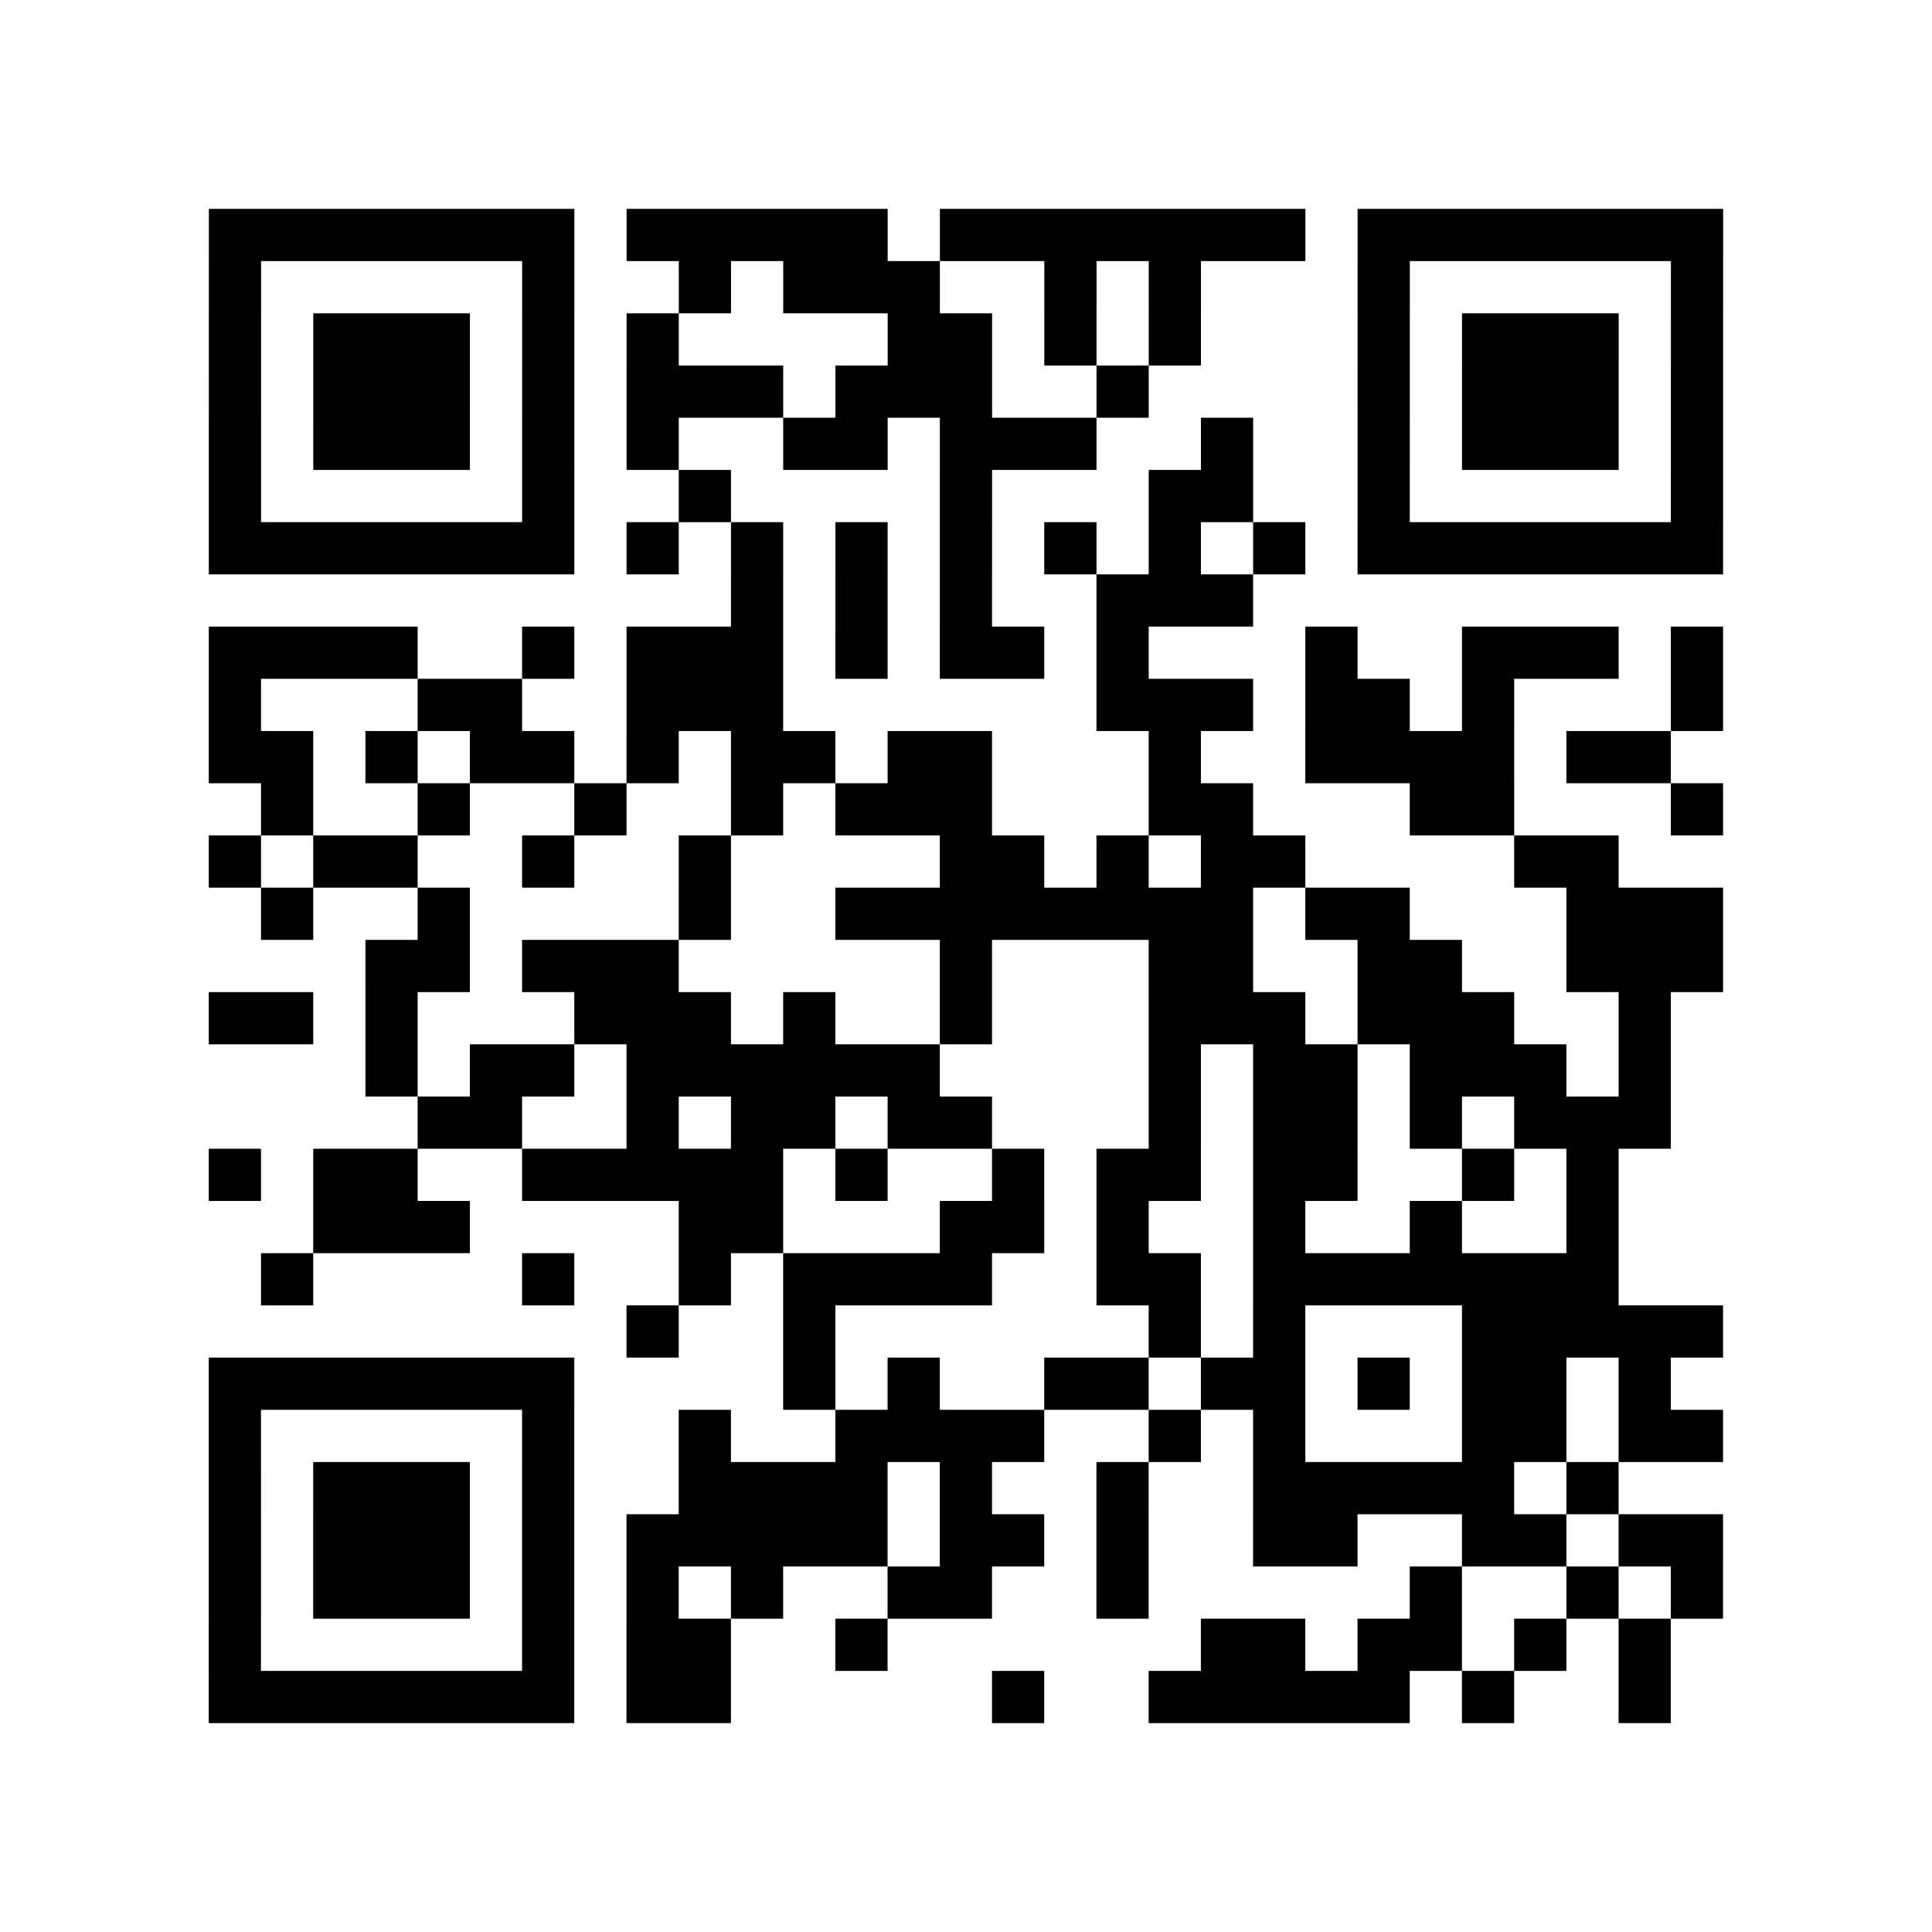 <?xml version="1.0" encoding="utf-8"?>
<svg xmlns="http://www.w3.org/2000/svg" width="37" height="37" class="segno"><path class="qrline" stroke="#000" d="M4 4.5h7m1 0h5m1 0h7m1 0h7m-29 1h1m5 0h1m2 0h1m1 0h3m2 0h1m1 0h1m3 0h1m5 0h1m-29 1h1m1 0h3m1 0h1m1 0h1m4 0h2m1 0h1m1 0h1m3 0h1m1 0h3m1 0h1m-29 1h1m1 0h3m1 0h1m1 0h3m1 0h3m2 0h1m4 0h1m1 0h3m1 0h1m-29 1h1m1 0h3m1 0h1m1 0h1m2 0h2m1 0h3m2 0h1m2 0h1m1 0h3m1 0h1m-29 1h1m5 0h1m2 0h1m4 0h1m3 0h2m2 0h1m5 0h1m-29 1h7m1 0h1m1 0h1m1 0h1m1 0h1m1 0h1m1 0h1m1 0h1m1 0h7m-19 1h1m1 0h1m1 0h1m2 0h3m-20 1h4m2 0h1m1 0h3m1 0h1m1 0h2m1 0h1m3 0h1m2 0h3m1 0h1m-29 1h1m3 0h2m2 0h3m6 0h3m1 0h2m1 0h1m3 0h1m-29 1h2m1 0h1m1 0h2m1 0h1m1 0h2m1 0h2m3 0h1m2 0h4m1 0h2m-27 1h1m2 0h1m2 0h1m2 0h1m1 0h3m3 0h2m3 0h2m3 0h1m-29 1h1m1 0h2m2 0h1m2 0h1m4 0h2m1 0h1m1 0h2m4 0h2m-26 1h1m2 0h1m4 0h1m2 0h8m1 0h2m3 0h3m-26 1h2m1 0h3m5 0h1m3 0h2m2 0h2m2 0h3m-29 1h2m1 0h1m3 0h3m1 0h1m2 0h1m3 0h3m1 0h3m2 0h1m-25 1h1m1 0h2m1 0h6m4 0h1m1 0h2m1 0h3m1 0h1m-24 1h2m2 0h1m1 0h2m1 0h2m3 0h1m1 0h2m1 0h1m1 0h3m-28 1h1m1 0h2m2 0h5m1 0h1m2 0h1m1 0h2m1 0h2m2 0h1m1 0h1m-25 1h3m4 0h2m3 0h2m1 0h1m2 0h1m2 0h1m2 0h1m-26 1h1m4 0h1m2 0h1m1 0h4m2 0h2m1 0h7m-19 1h1m2 0h1m6 0h1m1 0h1m3 0h5m-29 1h7m4 0h1m1 0h1m2 0h2m1 0h2m1 0h1m1 0h2m1 0h1m-28 1h1m5 0h1m2 0h1m2 0h4m2 0h1m1 0h1m3 0h2m1 0h2m-29 1h1m1 0h3m1 0h1m2 0h4m1 0h1m2 0h1m2 0h5m1 0h1m-27 1h1m1 0h3m1 0h1m1 0h5m1 0h2m1 0h1m2 0h2m2 0h2m1 0h2m-29 1h1m1 0h3m1 0h1m1 0h1m1 0h1m2 0h2m2 0h1m5 0h1m2 0h1m1 0h1m-29 1h1m5 0h1m1 0h2m2 0h1m6 0h2m1 0h2m1 0h1m1 0h1m-28 1h7m1 0h2m5 0h1m2 0h5m1 0h1m2 0h1"/></svg>
